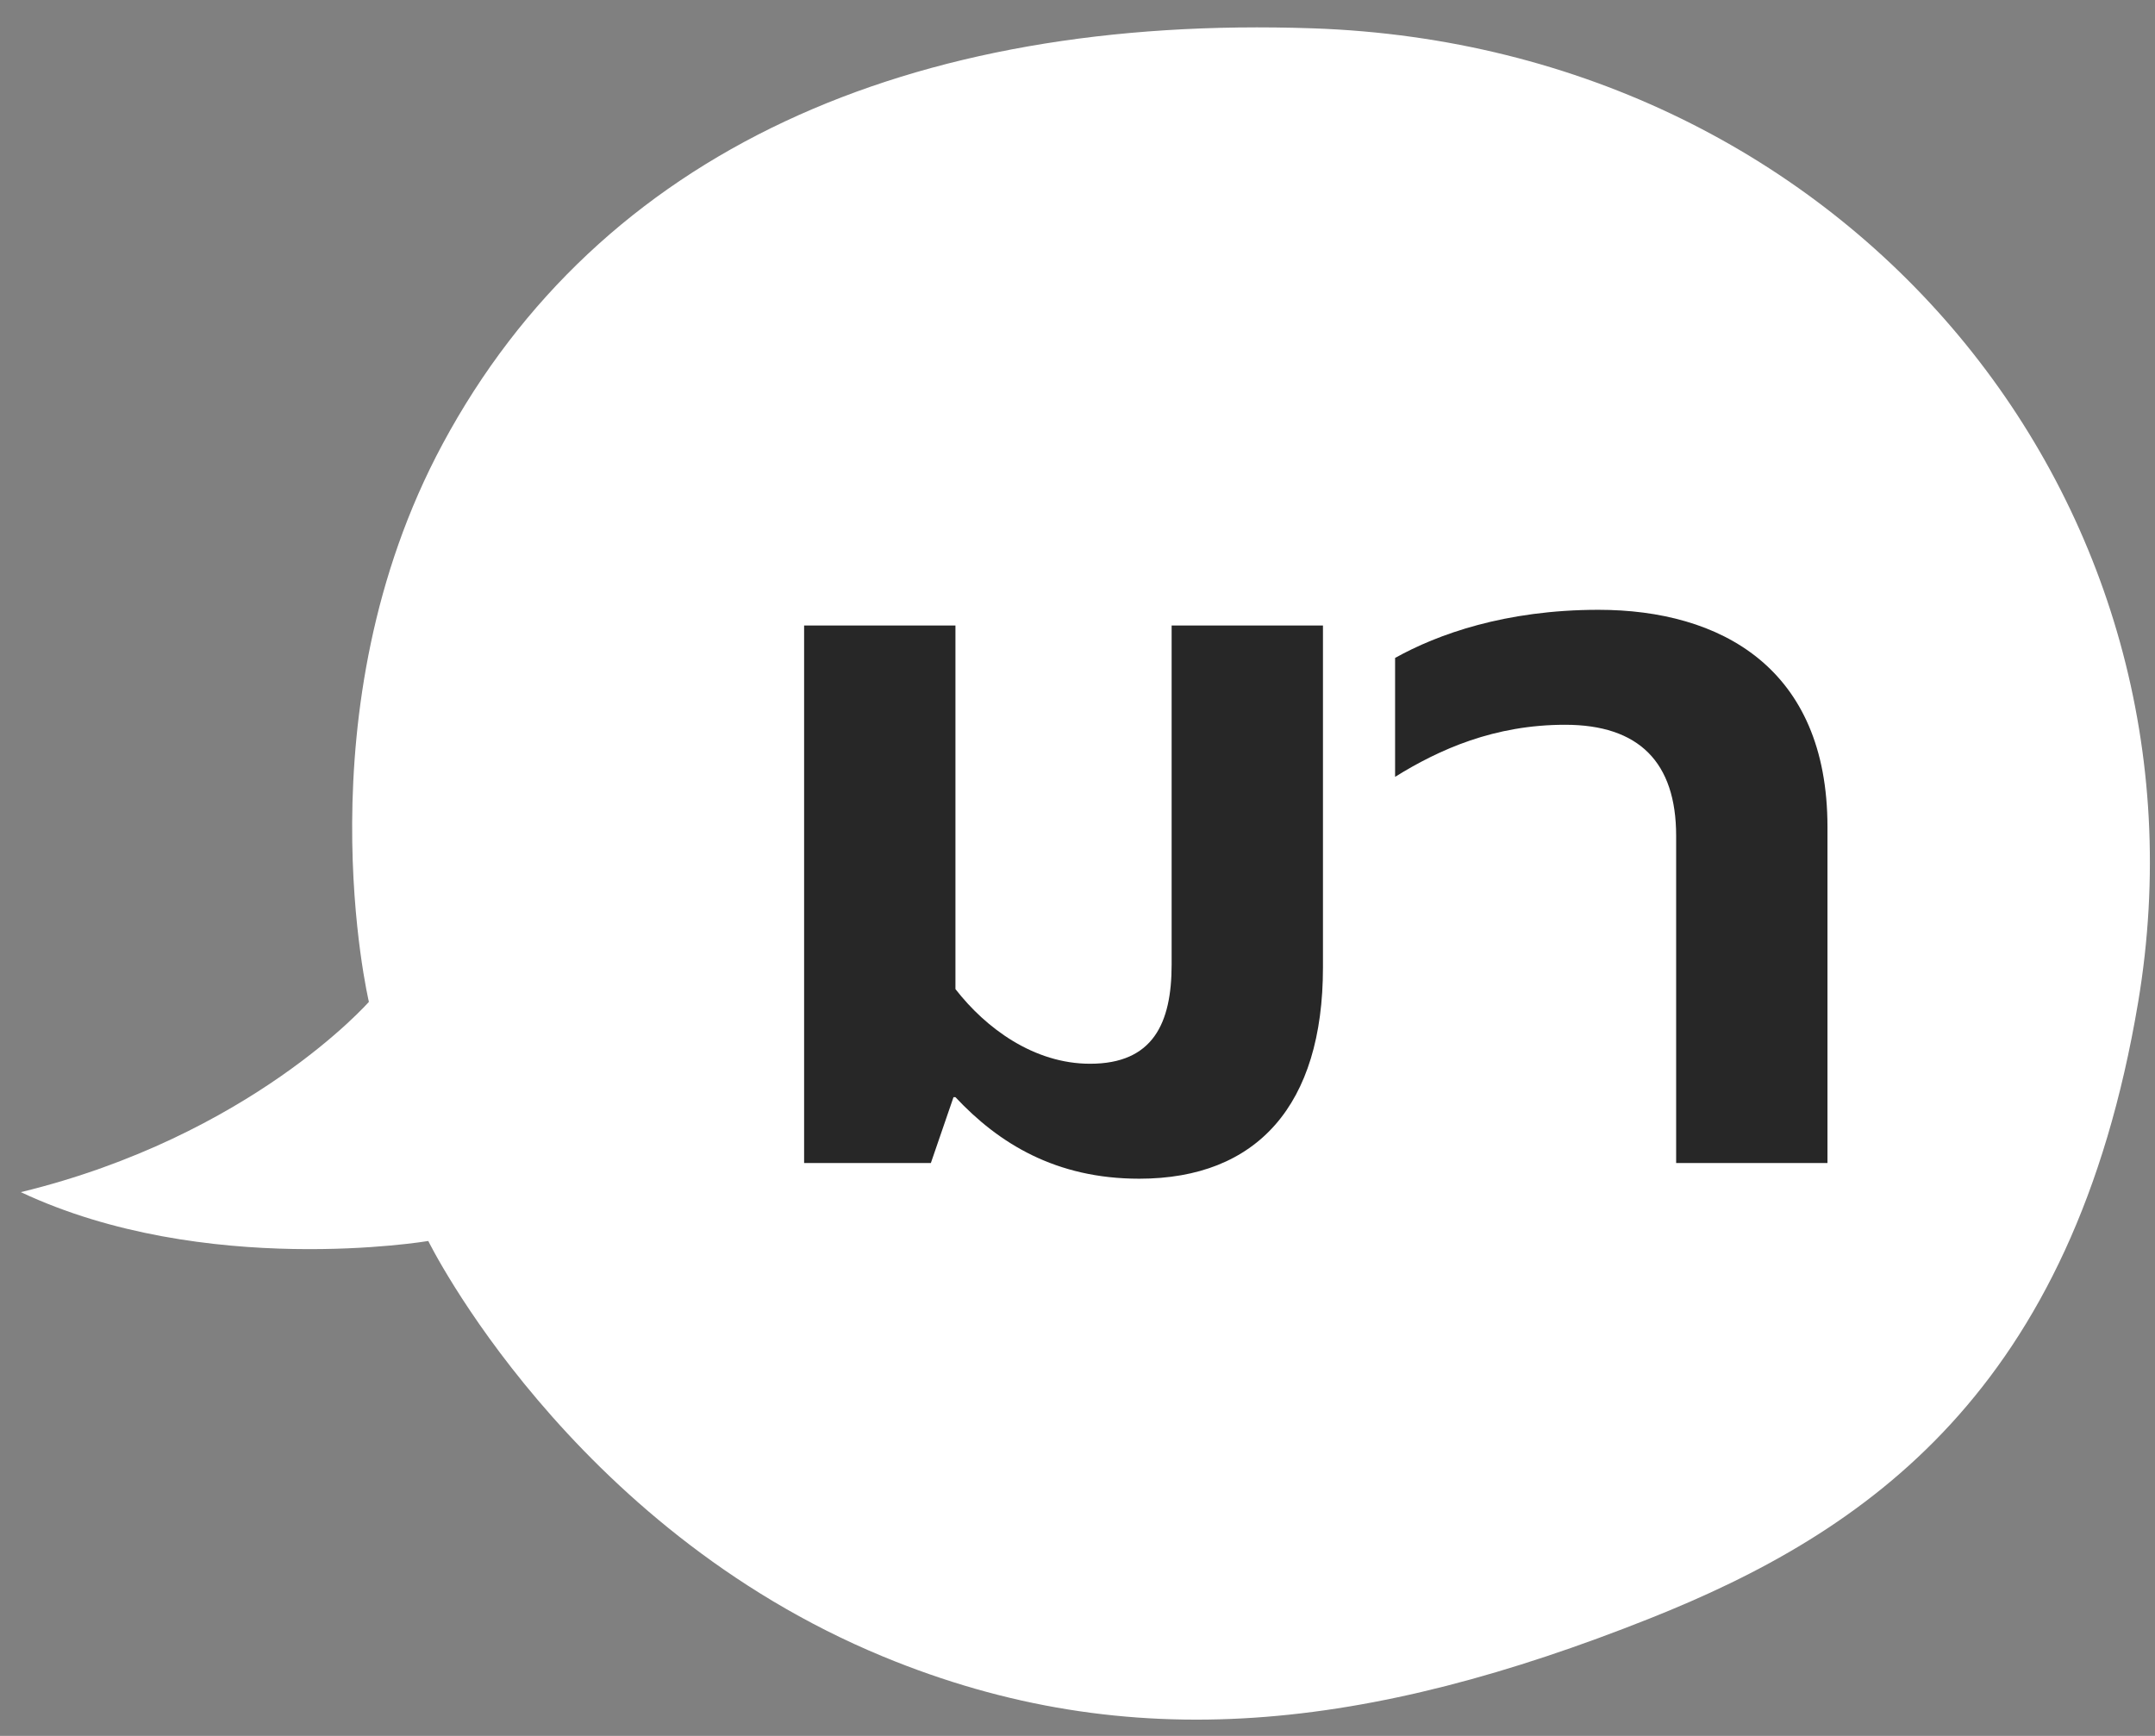 <svg width="72" height="58" viewBox="0 0 72 58" fill="none" xmlns="http://www.w3.org/2000/svg">
<rect x="0" y="0" width="72" height="58" fill="#808080" stroke="none"/>
<path d="M14.792 14.828C10.012 23.714 12.325 33.474 12.325 33.474C12.325 33.474 8.387 37.962 0.696 39.832C6.844 42.721 14.309 41.464 14.309 41.464C14.309 41.464 18.998 51.002 29.498 55.346C37.781 58.771 45.755 57.798 55.113 54.079C62.371 51.194 69.258 46.487 71.438 33.481C74.224 16.85 61.84 1.57 43.874 0.947C30.332 0.479 20.031 5.087 14.792 14.828Z" fill="white"/>
<path d="M39.145 32.226V20.9H44.201V32.325C44.201 36.921 42.001 39.383 38.062 39.383C35.271 39.383 33.367 38.202 31.922 36.659H31.857L31.101 38.858H26.866V20.9H31.922V33.047C32.94 34.36 34.549 35.542 36.42 35.542C38.521 35.542 39.145 34.196 39.145 32.226ZM61.057 38.858H56.001V27.926C56.001 25.463 54.753 24.216 52.291 24.216C49.927 24.216 48.089 25.037 46.611 25.956V21.983C48.023 21.195 50.288 20.375 53.407 20.375C57.478 20.375 61.057 22.311 61.057 27.63V38.858Z" fill="#272727"/>
</svg>
